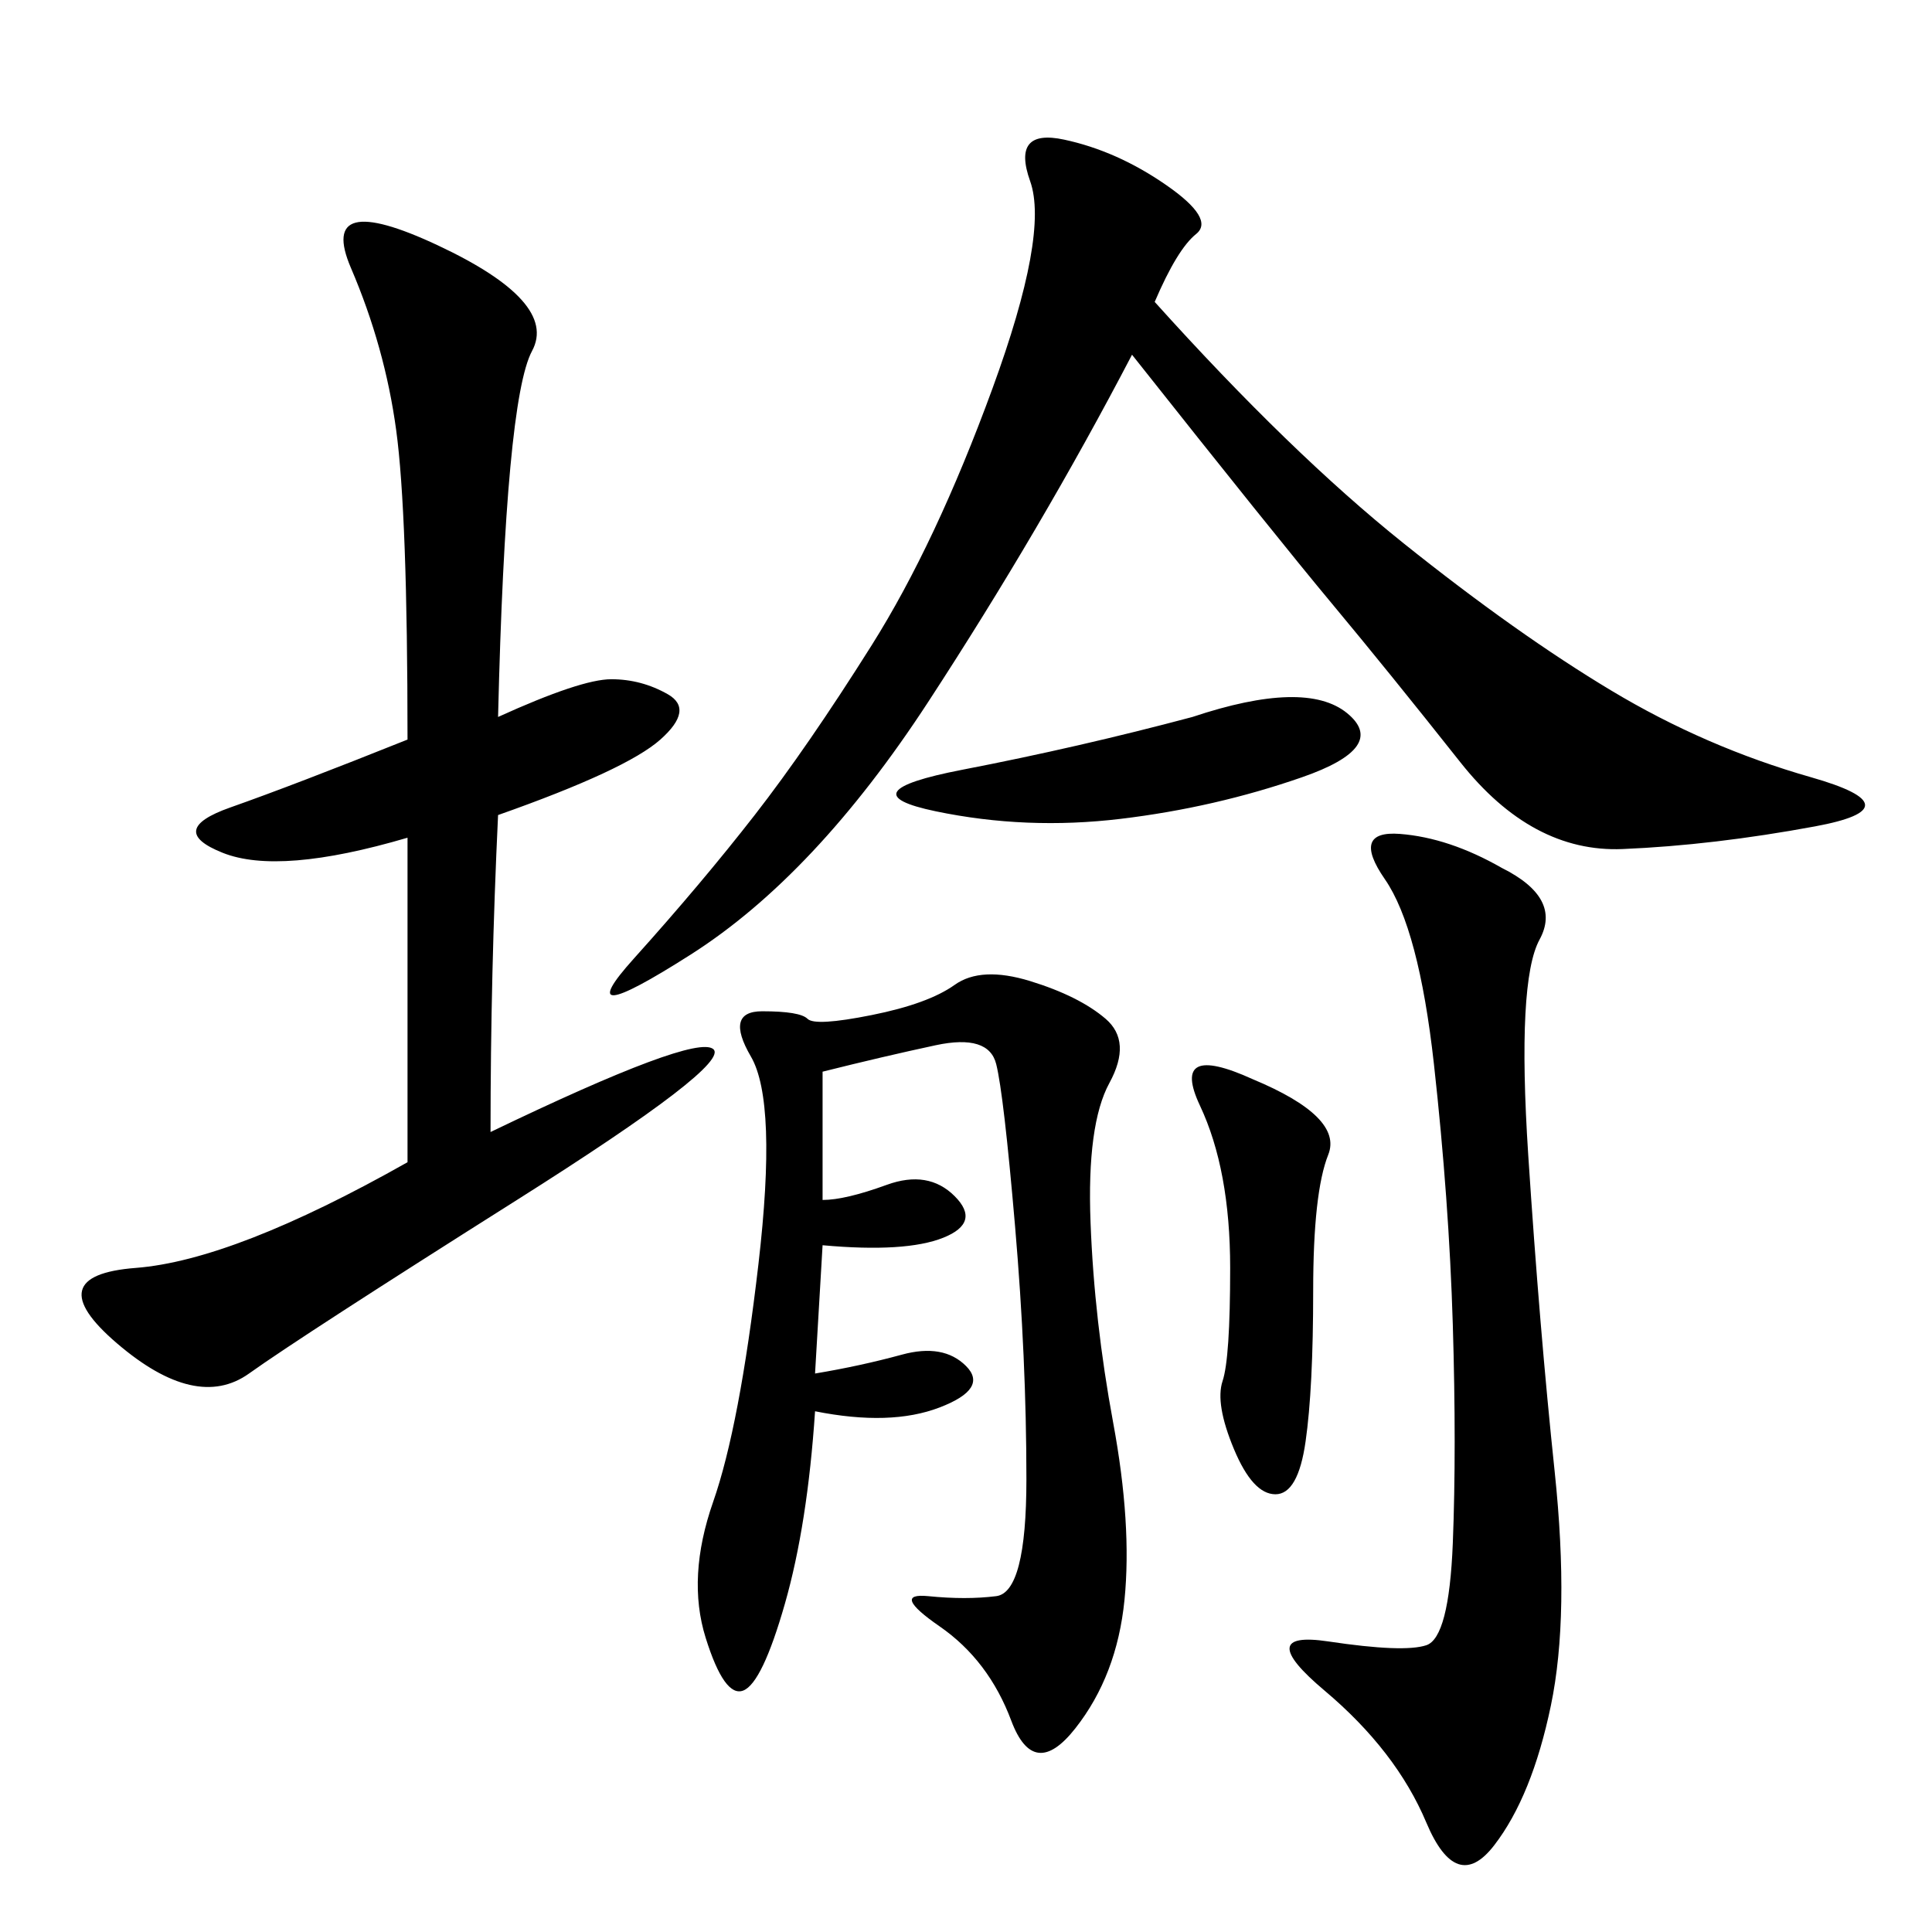 <svg xmlns="http://www.w3.org/2000/svg" xmlns:xlink="http://www.w3.org/1999/xlink" width="300" height="300"><path d="M77.34 111.33Q90.23 105.47 94.92 105.47L94.92 105.47Q99.61 105.47 103.71 107.81Q107.81 110.16 102.54 114.84Q97.27 119.53 77.34 126.56L77.34 126.56Q76.17 151.17 76.17 175.78L76.17 175.78Q107.81 160.55 110.74 162.89Q113.67 165.23 80.27 186.33Q46.88 207.42 38.67 213.28Q30.47 219.14 18.16 208.59Q5.86 198.05 21.09 196.88Q36.33 195.70 63.28 180.47L63.28 180.47L63.28 130.08Q43.36 135.94 34.57 132.42Q25.78 128.91 35.74 125.39Q45.70 121.88 63.28 114.84L63.28 114.84Q63.28 79.69 61.52 66.80Q59.77 53.91 54.49 41.60Q49.22 29.30 67.97 38.09Q86.72 46.88 82.62 54.49Q78.52 62.11 77.34 111.33L77.34 111.33ZM179.30 46.88Q200.39 70.31 217.97 84.38Q235.55 98.44 250.20 107.23Q264.84 116.02 281.25 120.70Q297.66 125.39 281.84 128.32Q266.02 131.25 251.95 131.84Q237.89 132.42 226.76 118.36Q215.63 104.30 206.84 93.75Q198.05 83.20 175.78 55.08L175.78 55.08Q161.72 82.03 144.14 108.98Q126.56 135.94 107.23 148.24Q87.89 160.55 98.44 148.83Q108.98 137.11 117.19 126.56Q125.39 116.02 135.35 100.20Q145.31 84.38 154.10 60.35Q162.89 36.33 159.96 28.13Q157.03 19.92 165.23 21.68Q173.44 23.44 181.05 28.71Q188.67 33.98 185.74 36.33Q182.81 38.67 179.30 46.88L179.30 46.88ZM127.73 166.41L127.73 186.33Q131.25 186.33 137.70 183.98Q144.14 181.64 148.24 185.74Q152.34 189.84 146.48 192.19Q140.63 194.53 127.73 193.36L127.73 193.36L126.56 213.28Q133.59 212.11 140.04 210.35Q146.48 208.59 150 212.11Q153.52 215.63 145.90 218.55Q138.28 221.48 126.56 219.14L126.56 219.14Q125.39 236.72 121.88 249.02Q118.36 261.33 115.43 262.50Q112.50 263.67 109.57 254.30Q106.64 244.92 110.74 233.20Q114.84 221.48 117.77 196.29Q120.70 171.09 116.60 164.06Q112.50 157.03 118.36 157.03L118.36 157.03Q124.22 157.03 125.39 158.20Q126.56 159.38 135.35 157.62Q144.14 155.86 148.24 152.93Q152.34 150 159.96 152.34Q167.58 154.69 171.68 158.20Q175.78 161.72 172.27 168.16Q168.75 174.61 169.34 189.84Q169.92 205.08 172.85 220.90Q175.78 236.72 174.61 248.44Q173.44 260.16 166.99 268.36Q160.55 276.56 157.03 267.19Q153.52 257.81 145.90 252.54Q138.28 247.27 144.14 247.85Q150 248.44 154.69 247.85Q159.38 247.27 159.38 229.69L159.38 229.69Q159.38 210.94 157.62 190.43Q155.86 169.92 154.69 165.23Q153.52 160.55 145.31 162.30Q137.11 164.06 127.73 166.41L127.73 166.41ZM233.20 134.77Q242.58 139.45 239.06 145.90Q235.55 152.34 237.30 179.30Q239.06 206.25 241.41 228.52Q243.75 250.78 240.82 264.84Q237.89 278.91 232.03 286.52Q226.17 294.14 221.48 283.01Q216.80 271.88 205.66 262.50Q194.53 253.13 206.25 254.88Q217.97 256.64 221.48 255.47Q225 254.30 225.59 239.65Q226.17 225 225.59 205.66Q225 186.33 222.66 165.23Q220.31 144.14 215.04 136.52Q209.77 128.91 217.38 129.49Q225 130.08 233.20 134.77L233.20 134.77ZM194.53 167.58Q208.59 173.44 206.25 179.30Q203.91 185.16 203.91 200.39L203.91 200.39Q203.91 215.63 202.73 223.83Q201.56 232.03 198.05 232.03L198.05 232.03Q194.53 232.03 191.60 225Q188.67 217.97 189.84 214.45Q191.02 210.94 191.02 196.88L191.02 196.88Q191.02 181.64 186.33 171.68Q181.64 161.72 194.53 167.58L194.53 167.58ZM185.16 111.33Q202.73 105.47 209.18 110.74Q215.63 116.02 202.15 120.70Q188.67 125.39 174.02 127.15Q159.38 128.91 145.31 125.98Q131.25 123.05 149.41 119.53Q167.58 116.02 185.16 111.33L185.16 111.33Z"/></svg>

